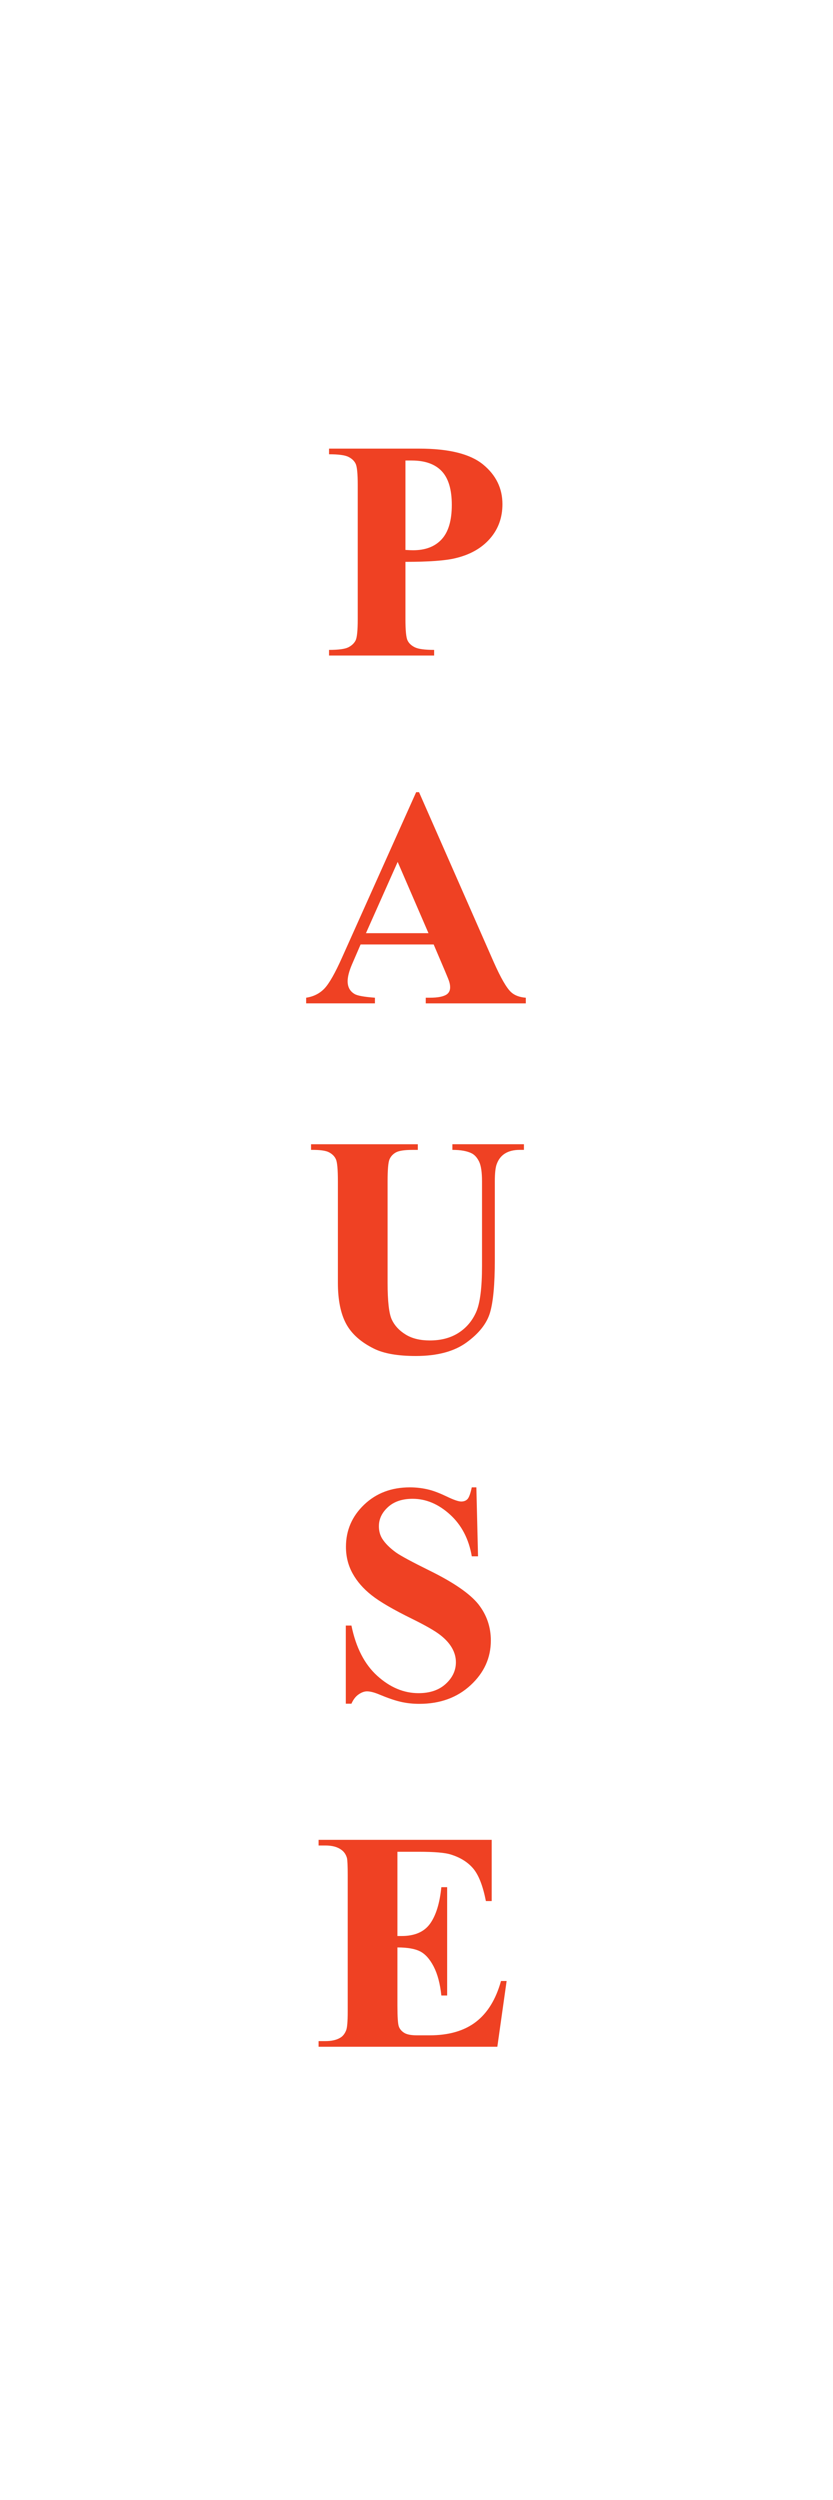 <?xml version="1.0" encoding="utf-8"?>
<!-- Generator: Adobe Illustrator 16.0.0, SVG Export Plug-In . SVG Version: 6.00 Build 0)  -->
<!DOCTYPE svg PUBLIC "-//W3C//DTD SVG 1.1//EN" "http://www.w3.org/Graphics/SVG/1.1/DTD/svg11.dtd">
<svg version="1.1" id="Layer_1" xmlns="http://www.w3.org/2000/svg" xmlns:xlink="http://www.w3.org/1999/xlink" x="0px" y="0px"
	 width="40px" height="120px" viewBox="0 0 40 120" style="enable-background:new 0 0 40 120;" xml:space="preserve">
<g>
	<path style="fill:#EF4123;" d="M19.469,26.969v2.754c0,0.537,0.033,0.875,0.1,1.015c0.065,0.139,0.183,0.25,0.352,0.333
		c0.168,0.083,0.477,0.124,0.926,0.124v0.271H15.8v-0.271c0.459,0,0.771-0.042,0.934-0.128c0.163-0.085,0.278-0.196,0.345-0.333
		c0.065-0.137,0.099-0.474,0.099-1.011v-6.445c0-0.537-0.033-0.875-0.099-1.015c-0.066-0.139-0.182-0.25-0.348-0.333
		s-0.477-0.125-0.931-0.125v-0.271h4.329c1.426,0,2.448,0.254,3.068,0.762s0.93,1.143,0.93,1.904c0,0.645-0.199,1.196-0.6,1.655
		s-0.953,0.771-1.656,0.938C21.398,26.91,20.598,26.969,19.469,26.969z M19.469,22.105v4.292c0.162,0.01,0.283,0.015,0.367,0.015
		c0.596,0,1.055-0.177,1.377-0.531c0.322-0.354,0.482-0.902,0.482-1.645c0-0.736-0.16-1.276-0.482-1.618s-0.804-0.513-1.443-0.513
		H19.469z"/>
	<path style="fill:#EF4123;" d="M20.824,45.334h-3.508l-0.418,0.967c-0.137,0.322-0.205,0.589-0.205,0.798
		c0,0.279,0.112,0.484,0.337,0.615c0.132,0.079,0.456,0.138,0.974,0.176v0.271h-3.303V47.89c0.356-0.053,0.649-0.201,0.879-0.442
		c0.229-0.242,0.513-0.741,0.85-1.498l3.553-7.925h0.139l3.582,8.145c0.342,0.771,0.622,1.258,0.842,1.457
		c0.166,0.152,0.4,0.24,0.703,0.264v0.271h-4.805V47.89h0.197c0.387,0,0.657-0.053,0.813-0.16c0.107-0.078,0.161-0.191,0.161-0.338
		c0-0.088-0.015-0.178-0.044-0.271c-0.01-0.044-0.083-0.228-0.22-0.55L20.824,45.334z M20.575,44.792l-1.479-3.42l-1.523,3.42
		H20.575z"/>
	<path style="fill:#EF4123;" d="M14.936,54.924h5.127v0.271h-0.256c-0.387,0-0.651,0.04-0.795,0.12
		c-0.145,0.081-0.247,0.192-0.308,0.333c-0.062,0.143-0.092,0.496-0.092,1.062v4.863c0,0.889,0.067,1.478,0.201,1.766
		s0.355,0.527,0.663,0.717c0.308,0.191,0.695,0.286,1.164,0.286c0.537,0,0.995-0.121,1.374-0.362c0.378-0.242,0.661-0.575,0.85-1
		c0.188-0.425,0.282-1.164,0.282-2.219v-4.051c0-0.444-0.047-0.762-0.14-0.952s-0.21-0.322-0.352-0.396
		c-0.22-0.112-0.53-0.168-0.931-0.168v-0.271h3.436v0.271h-0.205c-0.278,0-0.51,0.056-0.695,0.168s-0.32,0.281-0.403,0.506
		c-0.063,0.156-0.095,0.437-0.095,0.842v3.771c0,1.168-0.077,2.01-0.231,2.527c-0.153,0.518-0.528,0.994-1.124,1.428
		c-0.596,0.435-1.408,0.652-2.439,0.652c-0.859,0-1.523-0.115-1.992-0.344c-0.639-0.312-1.091-0.713-1.354-1.201
		s-0.396-1.146-0.396-1.971v-4.863c0-0.571-0.031-0.927-0.096-1.065c-0.062-0.14-0.173-0.25-0.329-0.333s-0.444-0.122-0.864-0.117
		V54.924z"/>
	<path style="fill:#EF4123;" d="M22.875,71.393l0.08,3.311h-0.3c-0.142-0.83-0.489-1.498-1.044-2.004
		c-0.555-0.505-1.153-0.758-1.798-0.758c-0.498,0-0.893,0.133-1.183,0.399c-0.291,0.266-0.436,0.572-0.436,0.919
		c0,0.22,0.051,0.415,0.153,0.586c0.142,0.229,0.368,0.457,0.681,0.682c0.23,0.16,0.76,0.446,1.59,0.856
		c1.162,0.571,1.945,1.111,2.352,1.618c0.4,0.509,0.6,1.09,0.6,1.744c0,0.83-0.323,1.544-0.97,2.142
		c-0.647,0.599-1.469,0.897-2.465,0.897c-0.312,0-0.608-0.032-0.886-0.096c-0.279-0.063-0.628-0.183-1.048-0.358
		c-0.234-0.098-0.427-0.146-0.579-0.146c-0.127,0-0.261,0.049-0.402,0.146s-0.256,0.246-0.344,0.446h-0.271v-3.75h0.271
		c0.215,1.055,0.628,1.859,1.241,2.414c0.612,0.554,1.272,0.831,1.981,0.831c0.547,0,0.982-0.148,1.307-0.446
		s0.487-0.645,0.487-1.041c0-0.234-0.062-0.461-0.187-0.681c-0.125-0.22-0.314-0.429-0.568-0.626
		c-0.254-0.198-0.703-0.455-1.348-0.773c-0.902-0.443-1.553-0.822-1.947-1.135c-0.396-0.312-0.7-0.661-0.912-1.047
		c-0.213-0.386-0.318-0.811-0.318-1.275c0-0.791,0.29-1.465,0.871-2.021s1.313-0.834,2.197-0.834c0.322,0,0.635,0.039,0.938,0.117
		c0.229,0.059,0.509,0.167,0.839,0.325c0.329,0.159,0.56,0.238,0.692,0.238c0.127,0,0.227-0.039,0.3-0.117s0.142-0.266,0.205-0.563
		H22.875z"/>
	<path style="fill:#EF4123;" d="M19.084,88.886v4.043h0.198c0.63,0,1.087-0.198,1.37-0.593c0.283-0.396,0.463-0.979,0.541-1.751
		h0.279v5.2h-0.279c-0.059-0.566-0.182-1.03-0.369-1.392c-0.188-0.361-0.406-0.604-0.656-0.729
		c-0.248-0.125-0.609-0.187-1.084-0.187v2.797c0,0.548,0.023,0.882,0.07,1.004c0.046,0.122,0.133,0.223,0.26,0.301
		s0.332,0.117,0.615,0.117h0.594c0.928,0,1.67-0.215,2.23-0.645c0.559-0.43,0.96-1.084,1.204-1.963h0.271l-0.446,3.156h-8.584
		v-0.271h0.329c0.289,0,0.521-0.051,0.696-0.153c0.127-0.068,0.225-0.186,0.293-0.352c0.054-0.117,0.081-0.425,0.081-0.923v-6.533
		c0-0.449-0.013-0.725-0.037-0.828c-0.049-0.17-0.139-0.302-0.271-0.395c-0.186-0.137-0.439-0.205-0.762-0.205h-0.329v-0.271h8.313
		v2.938h-0.279c-0.141-0.719-0.34-1.233-0.596-1.546c-0.258-0.312-0.619-0.542-1.088-0.688c-0.273-0.088-0.787-0.132-1.539-0.132
		H19.084z"/>
</g>
</svg>
